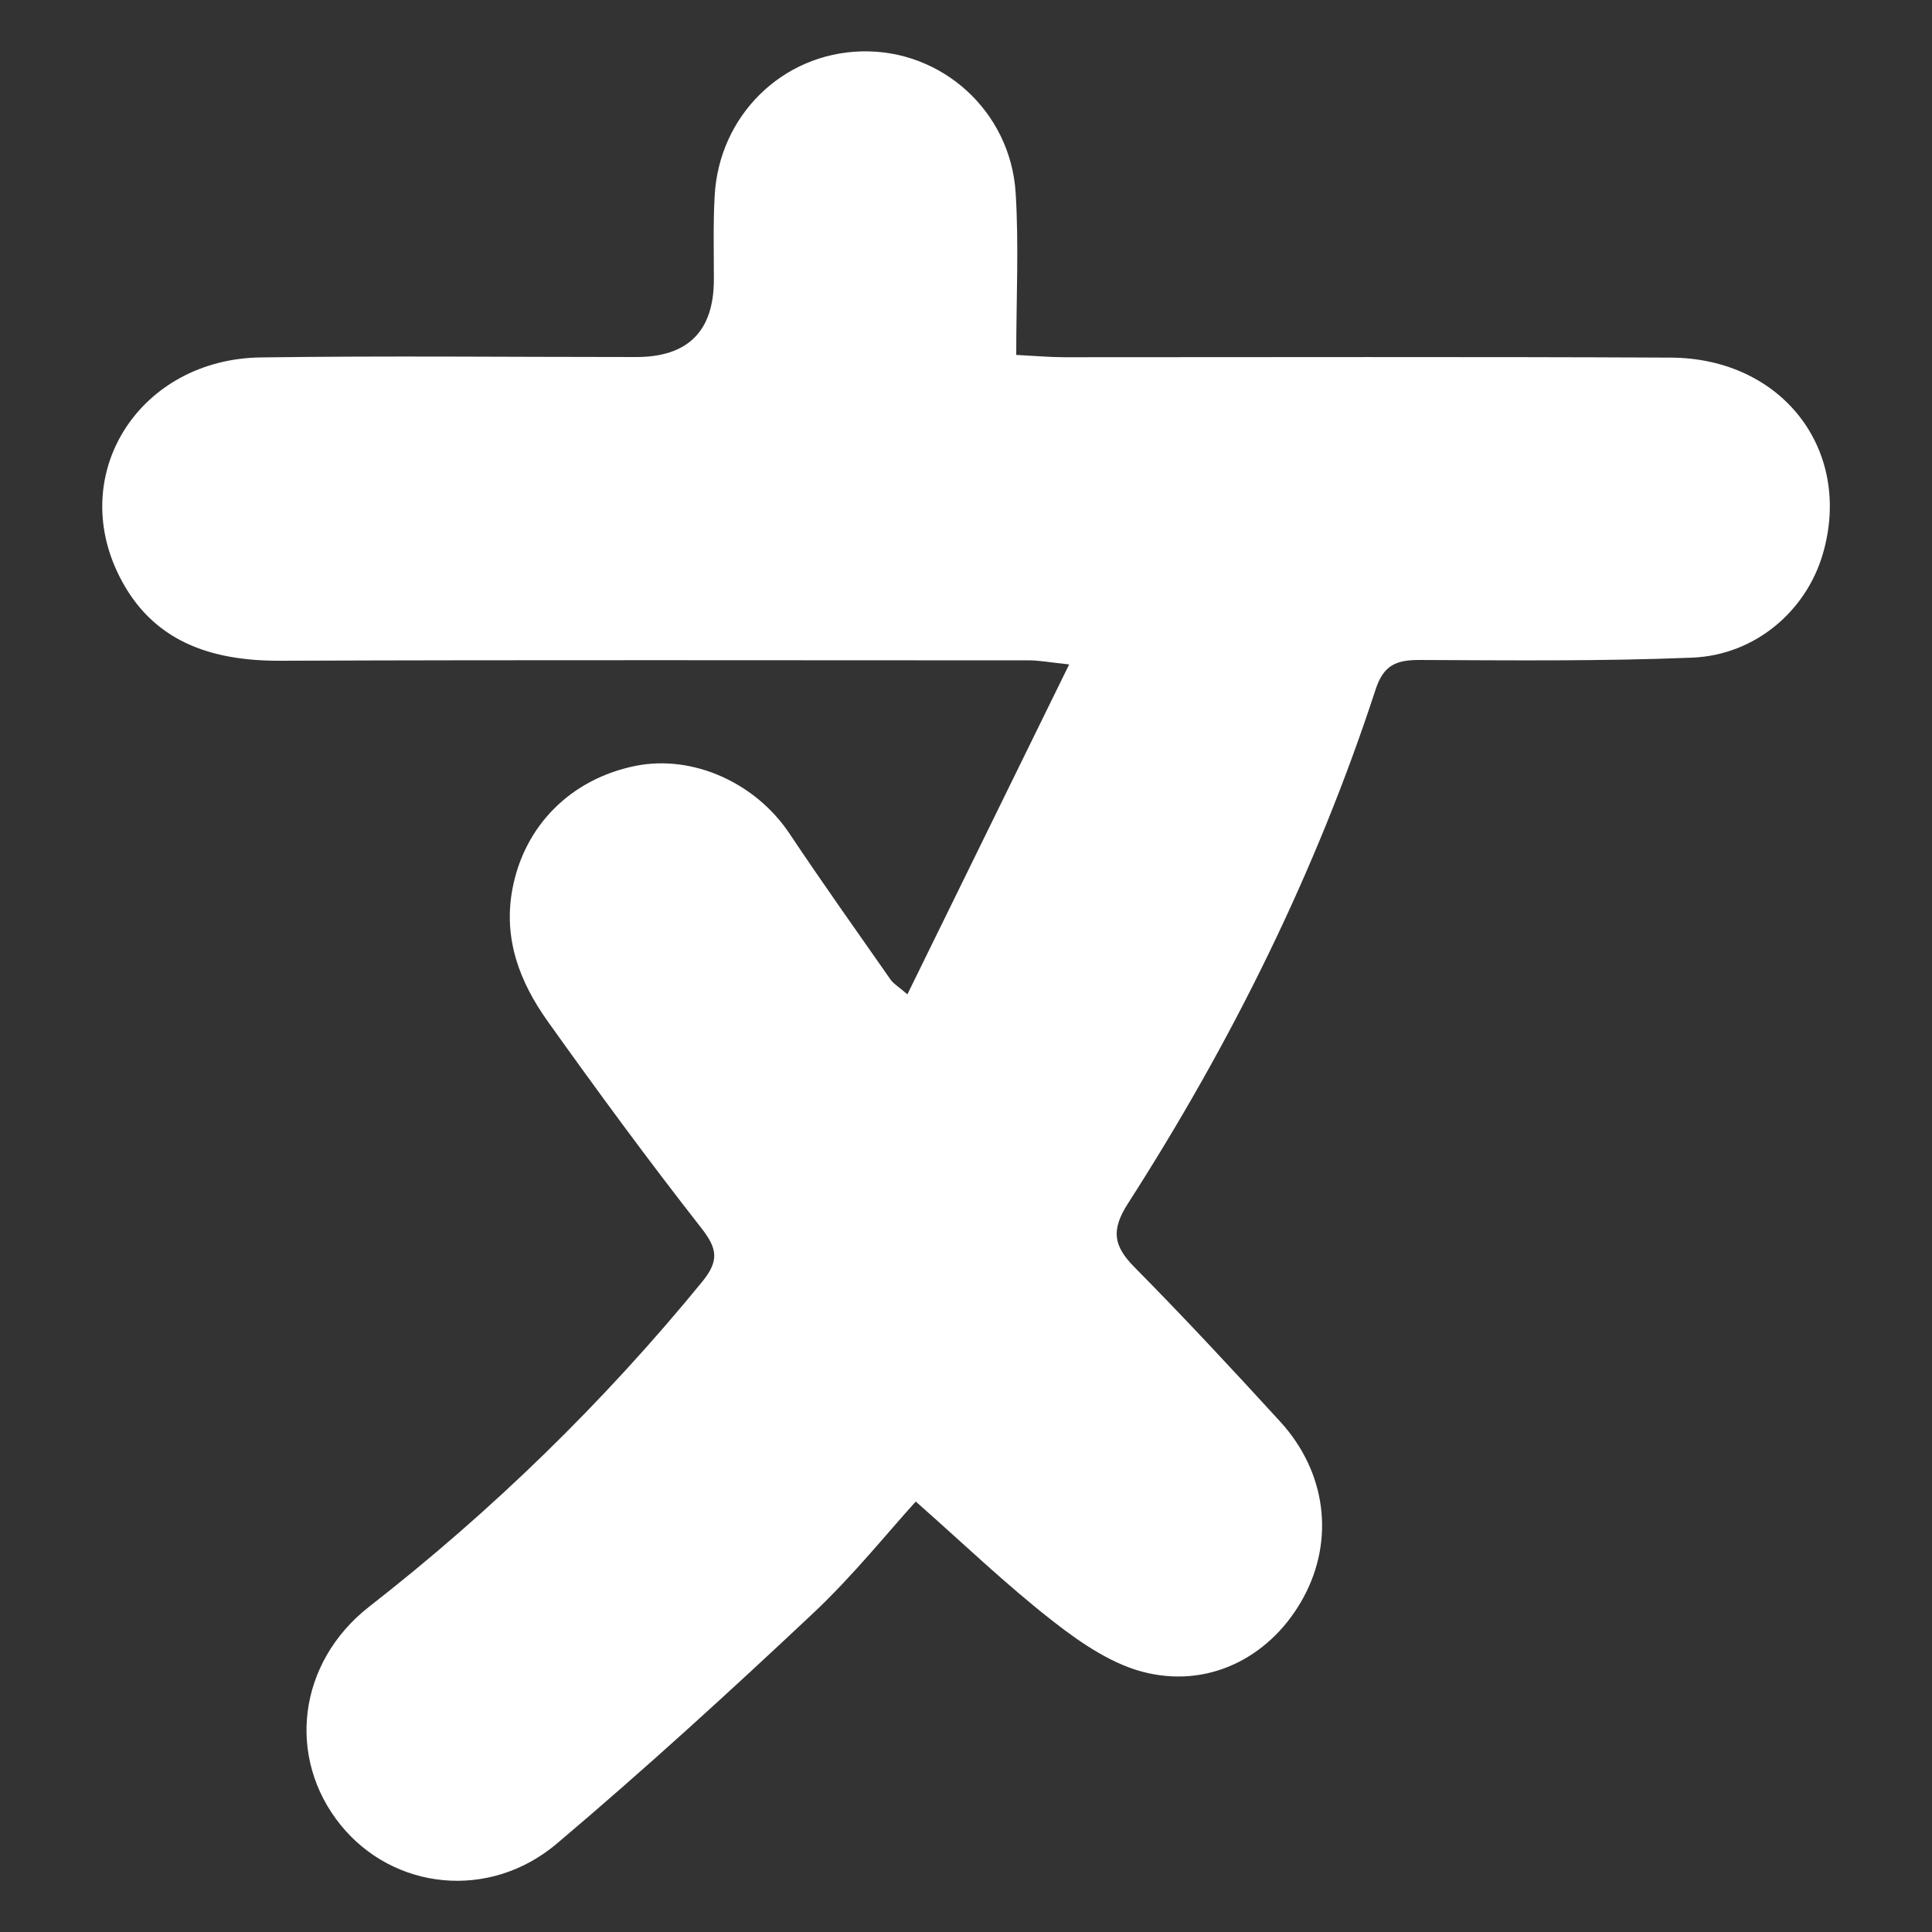 <?xml version="1.0" encoding="UTF-8"?> <svg xmlns="http://www.w3.org/2000/svg" id="_Слой_1" data-name="Слой 1" viewBox="0 0 100 100"><rect x="0" y="0" width="100" height="100" fill="#333333" stroke="none"/><defs><style> .cls-1 { fill: #fff; } </style></defs><path class="cls-1" d="m46.96,51.48c2.79-5.69,5.51-11.24,8.38-17.09-1.03-.11-1.51-.2-2-.21-12.95,0-25.9-.03-38.85.02-3.61.01-6.63-1.01-8.32-4.39-2.69-5.37,1.1-11.23,7.34-11.31,6.47-.09,12.95-.02,19.42-.02,2.68,0,4.02-1.34,4.02-4.02,0-1.44-.04-2.88.04-4.31.22-4.17,3.51-7.39,7.6-7.49,4.14-.11,7.71,3.08,7.98,7.32.17,2.72.03,5.46.03,8.39.98.05,1.74.12,2.49.12,10.47,0,20.93-.03,31.39.02,5.79.03,9.43,4.81,7.87,10.16-.86,2.95-3.5,5.24-6.77,5.37-4.7.19-9.41.14-14.12.12-1.2,0-1.85.27-2.26,1.53-3.08,9.43-7.46,18.26-12.81,26.59-.9,1.4-.76,2.21.34,3.32,2.57,2.6,5.07,5.29,7.54,7.99,2.39,2.62,2.81,6.12,1.2,9.09-1.6,2.95-4.68,4.67-8.05,3.92-1.74-.38-3.41-1.51-4.86-2.64-2.47-1.92-4.74-4.11-7.16-6.24-1.44,1.58-3.23,3.82-5.3,5.77-4.33,4.07-8.72,8.08-13.26,11.92-3.51,2.98-8.48,2.42-11.21-.95-2.81-3.48-2.23-8.4,1.48-11.3,6.37-4.97,12.11-10.55,17.23-16.81.9-1.1.79-1.73-.05-2.8-2.74-3.5-5.37-7.08-7.95-10.7-1.43-2.01-2.3-4.24-1.82-6.82.61-3.28,3.01-5.71,6.38-6.39,2.96-.59,6.2.87,7.96,3.5,1.7,2.55,3.48,5.05,5.24,7.57.14.2.37.33.87.76h0s0,0,0,0Z"></path></svg> 